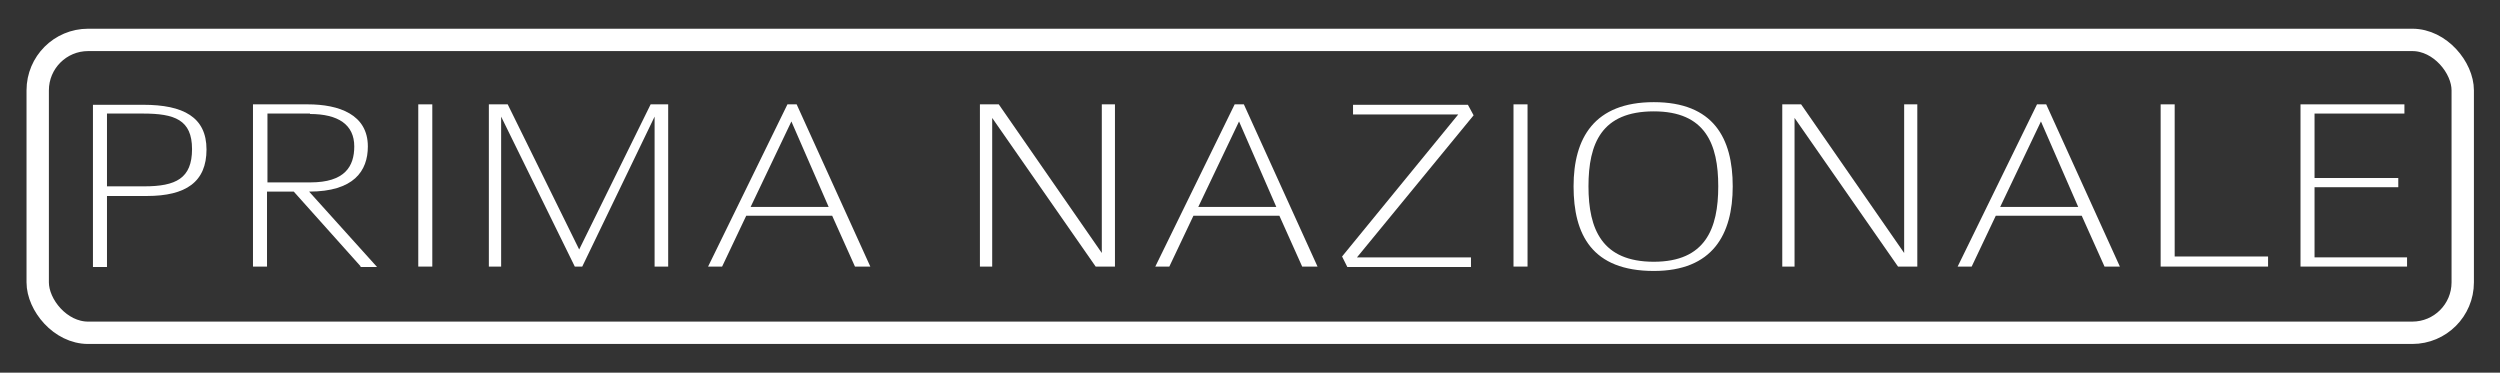 <svg xmlns="http://www.w3.org/2000/svg" id="Layer_1" data-name="Layer 1" viewBox="0 0 57.02 8.5"><rect x="0" y="0" width="57.02" height="8.5" fill="#333333" stroke="none"/><defs><style>
      .cls-1 {
        fill: none;
        stroke: #fff;
        stroke-miterlimit: 10;
        stroke-width: .51px;
      }

      .cls-2 {
        fill: #fff;
        stroke-width: 0px;
      }
    </style></defs><g><path class="cls-2" d="M3.35,4.47h-.91v1.62h-.32v-3.7h1.15c.91,0,1.44.28,1.44,1.02s-.47,1.06-1.36,1.06ZM3.26,2.59h-.82v1.66h.85c.72,0,1.09-.18,1.09-.85s-.4-.81-1.12-.81Z"></path><path class="cls-2" d="M8.23,6.08l-1.53-1.71h-.61v1.71h-.32v-3.7h1.25c.71,0,1.37.23,1.37.96,0,.56-.32,1.03-1.34,1.03l1.55,1.72h-.39ZM7.07,2.59h-.97v1.57h.98c.78,0,1-.36,1-.82,0-.5-.37-.74-1.01-.74Z"></path><path class="cls-2" d="M9.54,6.08v-3.7h.32v3.7h-.32Z"></path><path class="cls-2" d="M14.93,6.08v-3.42l-1.65,3.42h-.17l-1.68-3.42v3.42h-.28v-3.7h.43l1.63,3.31,1.63-3.31h.4v3.7h-.3Z"></path><path class="cls-2" d="M19.5,6.08l-.52-1.16h-1.96l-.55,1.16h-.32l1.81-3.7h.21l1.68,3.7h-.36ZM18.05,2.77l-.93,1.95h1.78l-.85-1.95Z"></path><path class="cls-2" d="M24.99,6.08l-2.36-3.39v3.39h-.28v-3.7h.43l2.35,3.39v-3.39h.3v3.7h-.44Z"></path><path class="cls-2" d="M29.7,6.08l-.52-1.16h-1.96l-.55,1.16h-.32l1.81-3.7h.21l1.68,3.7h-.36ZM28.26,2.77l-.93,1.95h1.78l-.85-1.95Z"></path><path class="cls-2" d="M30.95,5.87h2.6v.22h-2.82l-.12-.24,2.65-3.24h-2.4v-.22h2.62l.13.24-2.66,3.24Z"></path><path class="cls-2" d="M34.52,6.08v-3.7h.32v3.7h-.32Z"></path><path class="cls-2" d="M37.72,6.18c-1.41,0-1.83-.83-1.83-1.93s.47-1.92,1.83-1.92,1.8.82,1.8,1.92-.46,1.93-1.8,1.93ZM37.72,2.54c-1.19,0-1.49.73-1.49,1.71s.31,1.72,1.49,1.72,1.47-.76,1.47-1.72-.29-1.71-1.47-1.71Z"></path><path class="cls-2" d="M43.29,6.08l-2.36-3.39v3.39h-.28v-3.7h.43l2.35,3.39v-3.39h.3v3.7h-.44Z"></path><path class="cls-2" d="M48,6.08l-.52-1.16h-1.96l-.55,1.16h-.32l1.81-3.7h.21l1.68,3.7h-.36ZM46.55,2.77l-.93,1.95h1.78l-.85-1.95Z"></path><path class="cls-2" d="M49.28,6.08v-3.7h.32v3.47h2.13v.23h-2.45Z"></path><path class="cls-2" d="M52.47,6.08v-3.7h2.37v.21h-2.05v1.47h1.91v.21h-1.91v1.6h2.11v.21h-2.43Z"></path></g><rect class="cls-1" x=".86" y=".91" width="55.31" height="6.68" rx="1.15" ry="1.15"></rect></svg>